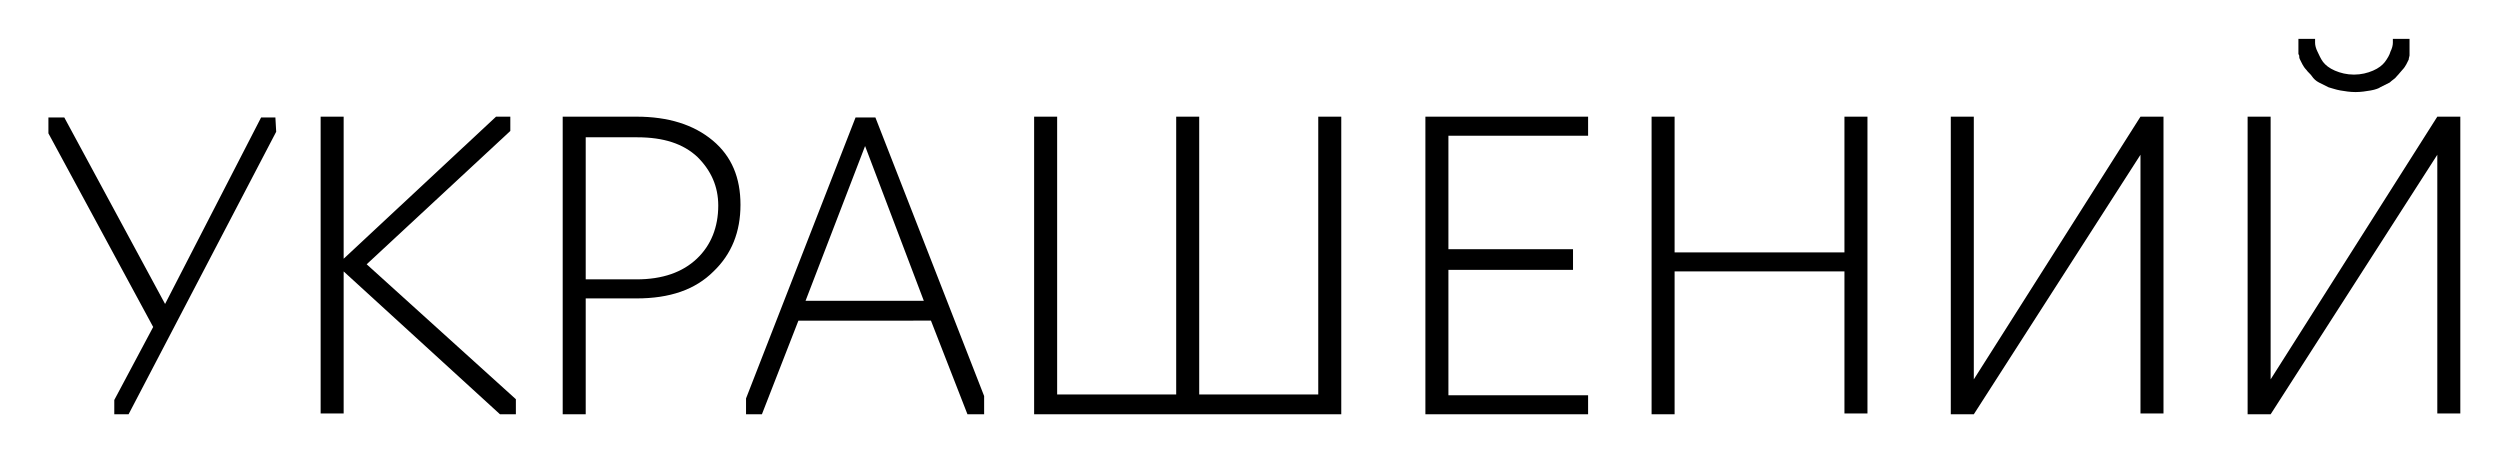 <?xml version="1.0" encoding="UTF-8"?> <!-- Generator: Adobe Illustrator 24.3.0, SVG Export Plug-In . SVG Version: 6.00 Build 0) --> <svg xmlns="http://www.w3.org/2000/svg" xmlns:xlink="http://www.w3.org/1999/xlink" id="Слой_1" x="0px" y="0px" viewBox="0 0 315 58" style="enable-background:new 0 0 315 58;" xml:space="preserve"> <g> <path d="M34.8,16.6L16.2,52.2h-1.8v-1.8l4.9-9.2L6.1,16.8v-2h2l12.7,23.5l12.1-23.5h1.8L34.8,16.6L34.8,16.6z"></path> <path d="M63,52.2l-19.7-18v17.9h-2.9V14.7h2.9v17.9l19.2-17.9h1.8v1.8L46.2,33.3l18.8,17v1.9H63z"></path> <path d="M73.8,52.2h-2.9V14.7h9.3c4,0,7.2,1,9.6,3s3.5,4.7,3.5,8.1s-1.1,6.2-3.4,8.4c-2.3,2.3-5.5,3.4-9.7,3.4h-6.4V52.2z M73.8,17.2v18h6.4c3.3,0,5.8-0.9,7.6-2.6c1.8-1.7,2.7-4,2.7-6.7c0-2.4-0.9-4.4-2.6-6.1c-1.8-1.7-4.3-2.5-7.6-2.5h-6.5V17.2z"></path> <path d="M100.6,40.4L96,52.2h-2v-2l13.8-35.4h2.5L124,49.9v2.3h-2.1l-4.6-11.8H100.6z M101.5,37.9h14.9L109,18.4L101.5,37.9z"></path> <path d="M169.2,52.2h-38.9V14.7h2.9v35h15v-35h2.9v35h15v-35h2.9v37.5H169.2z"></path> <path d="M200.1,52.2h-20.5V14.7h20.5v2.4h-17.6v14.3h15.7V34h-15.7v15.8h17.6V52.2z"></path> <path d="M211,52.2h-2.9V14.7h2.9v17.1h21.4V14.7h2.9v37.4h-2.9V34.2H211V52.2z"></path> <path d="M248.7,52.2h-2.9V14.7h2.9v33.1l21-33.1h2.9v37.4h-2.9V19.5L248.7,52.2z"></path> <path d="M286.1,52.2h-2.9V14.7h2.9v33.1l21-33.1h2.9v37.4h-2.9V19.5L286.1,52.2z M298.7,11.4c-0.6,0.1-1.2,0.2-1.9,0.2 c-0.7,0-1.3-0.1-1.9-0.2c-0.6-0.1-1.1-0.3-1.5-0.4c-0.4-0.2-0.8-0.4-1.2-0.6c-0.4-0.2-0.7-0.5-0.9-0.8c-0.2-0.3-0.5-0.5-0.7-0.8 c-0.2-0.2-0.4-0.5-0.5-0.7s-0.2-0.4-0.3-0.6c-0.1-0.2-0.1-0.3-0.1-0.5l-0.1-0.2V4.9h2.1c0,0,0,0.2,0,0.5s0.1,0.7,0.3,1.1 c0.2,0.4,0.4,0.9,0.7,1.3c0.3,0.4,0.8,0.8,1.5,1.1s1.5,0.5,2.4,0.5s1.7-0.2,2.4-0.5c0.7-0.3,1.2-0.7,1.5-1.1s0.6-0.9,0.7-1.3 c0.2-0.4,0.3-0.8,0.3-1.1c0-0.3,0-0.5,0-0.5h2.1v1.9V7c0,0.1-0.1,0.3-0.1,0.5c-0.1,0.2-0.2,0.4-0.3,0.6c-0.1,0.2-0.3,0.5-0.5,0.7 s-0.4,0.5-0.7,0.8c-0.2,0.3-0.6,0.5-0.9,0.8c-0.4,0.2-0.8,0.4-1.2,0.6C299.8,11.1,299.3,11.3,298.7,11.4z"></path> </g> </svg> 